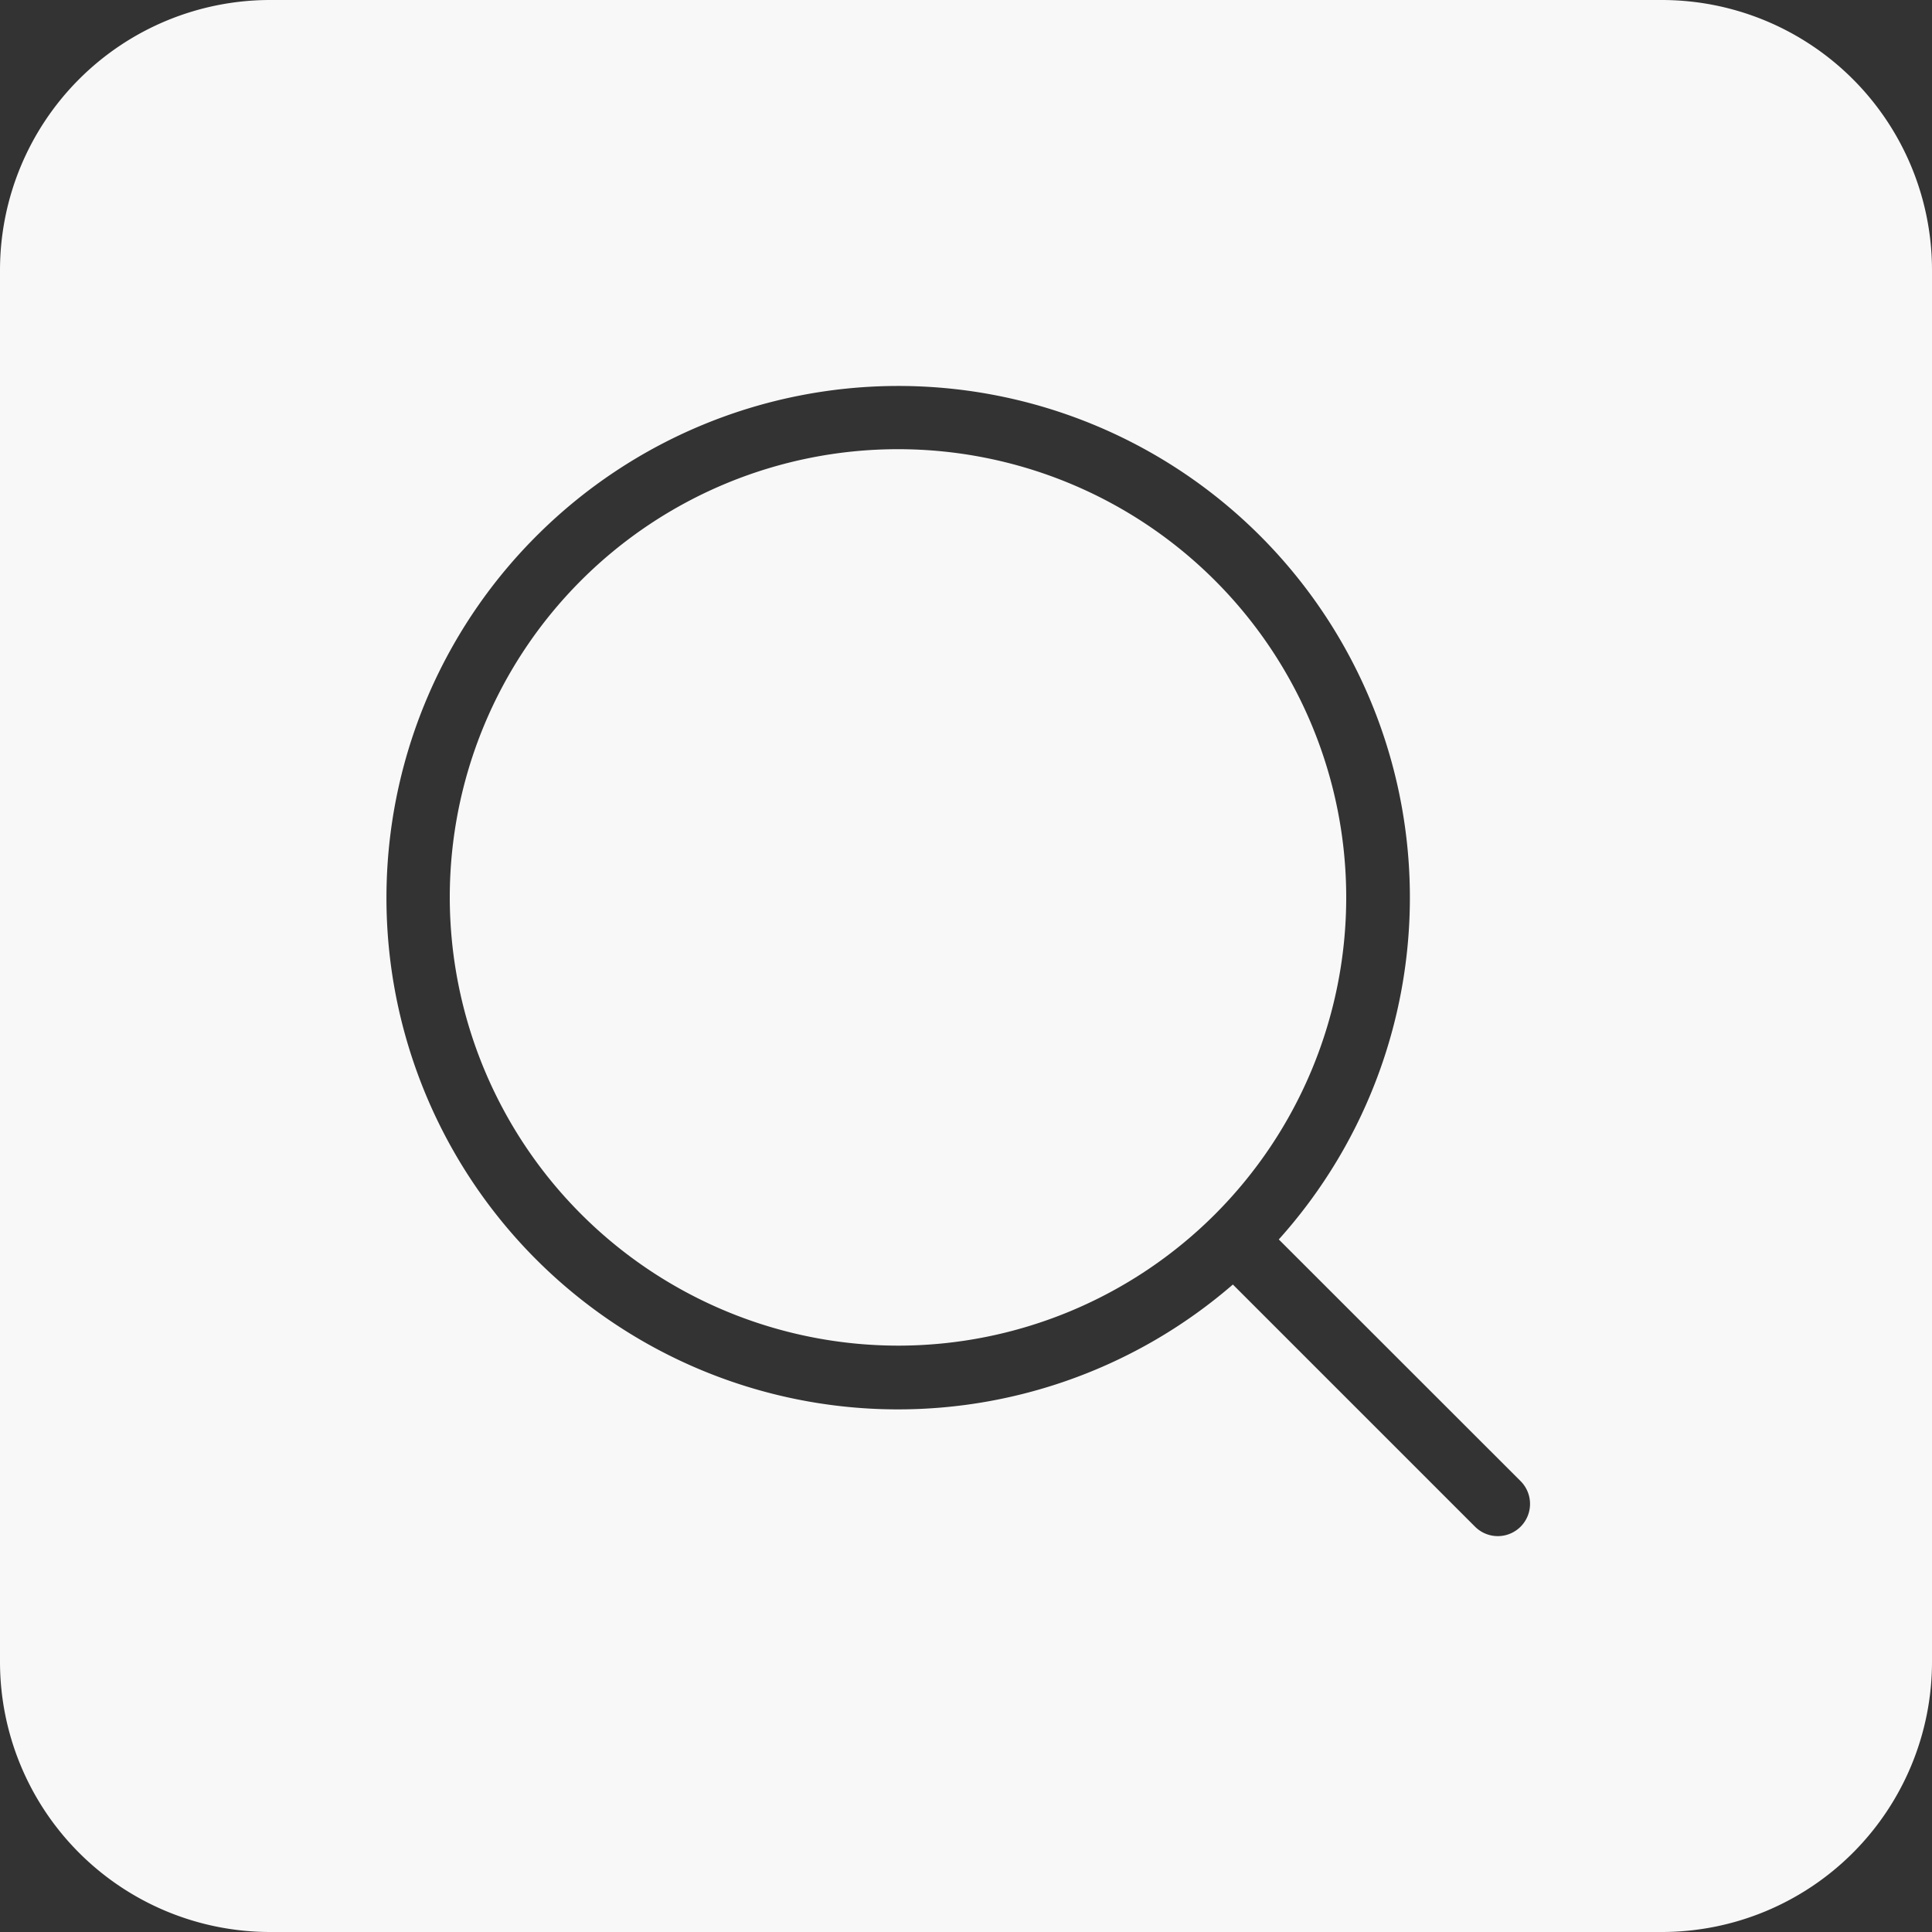 <svg width="30" height="30" viewBox="0 0 30 30" xmlns="http://www.w3.org/2000/svg">
    <rect x="0" y="0" width="30" height="30" fill="#333333" stroke="none"/>
    <path d="M25.804 0A4.196 4.196 0 0 1 30 4.196v21.608A4.196 4.196 0 0 1 25.804 30H4.196A4.196 4.196 0 0 1 0 25.804V4.196A4.196 4.196 0 0 1 4.196 0h21.608zM8.374 8.279a7.943 7.943 0 0 0 10.77 11.667l3.76 3.76a.5.5 0 0 0 .708-.707l-3.755-3.753A7.943 7.943 0 0 0 8.374 8.279zm5.57-1.304a6.96 6.96 0 0 1 0 13.92 6.968 6.968 0 0 1-6.96-6.96 6.96 6.96 0 0 1 6.96-6.96z" fill="#F8F8F8" fill-rule="nonzero"/>
</svg>
